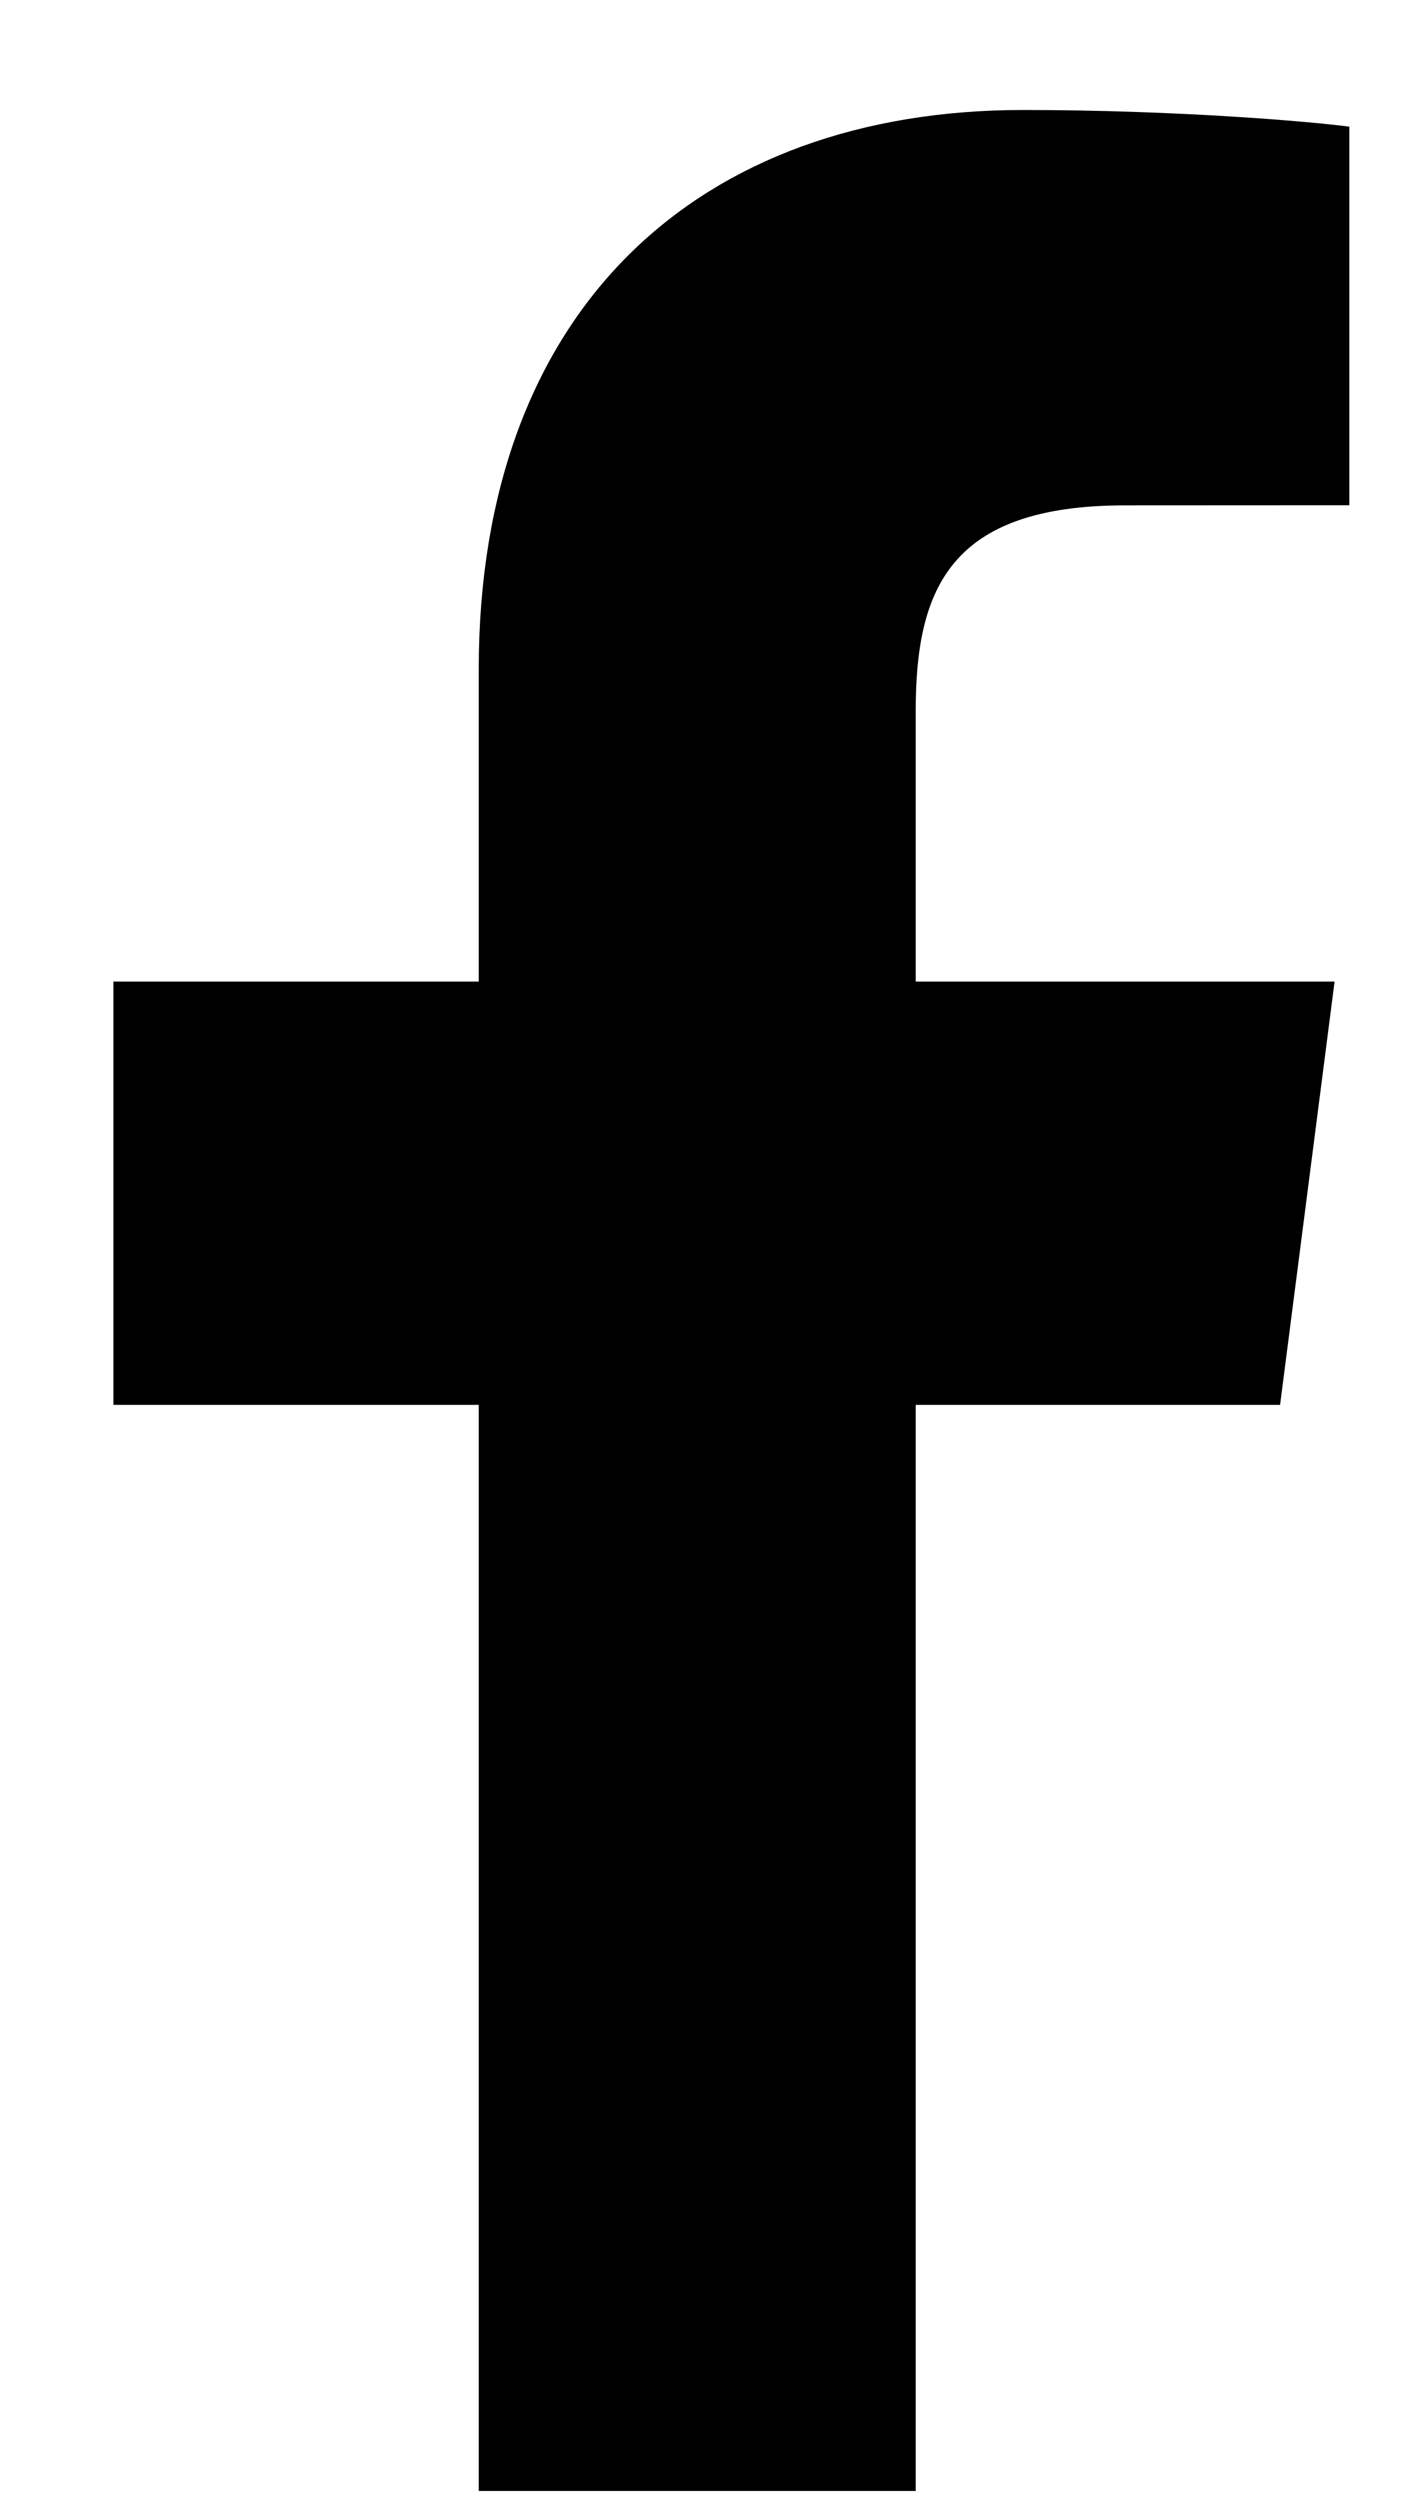<svg class="icon" width="12" height="21" viewBox="0 0 12 21" xmlns="http://www.w3.org/2000/svg"> <title>Facebook</title> <path d="M7.695 20.924V11.801H10.757L11.215 8.245H7.695V5.975C7.695 4.946 7.981 4.245 9.457 4.245L11.339 4.244V1.064C11.014 1.021 9.896 0.924 8.596 0.924C5.882 0.924 4.023 2.581 4.023 5.623V8.245H0.953V11.801H4.023V20.924L7.695 20.924Z"></path> </svg>